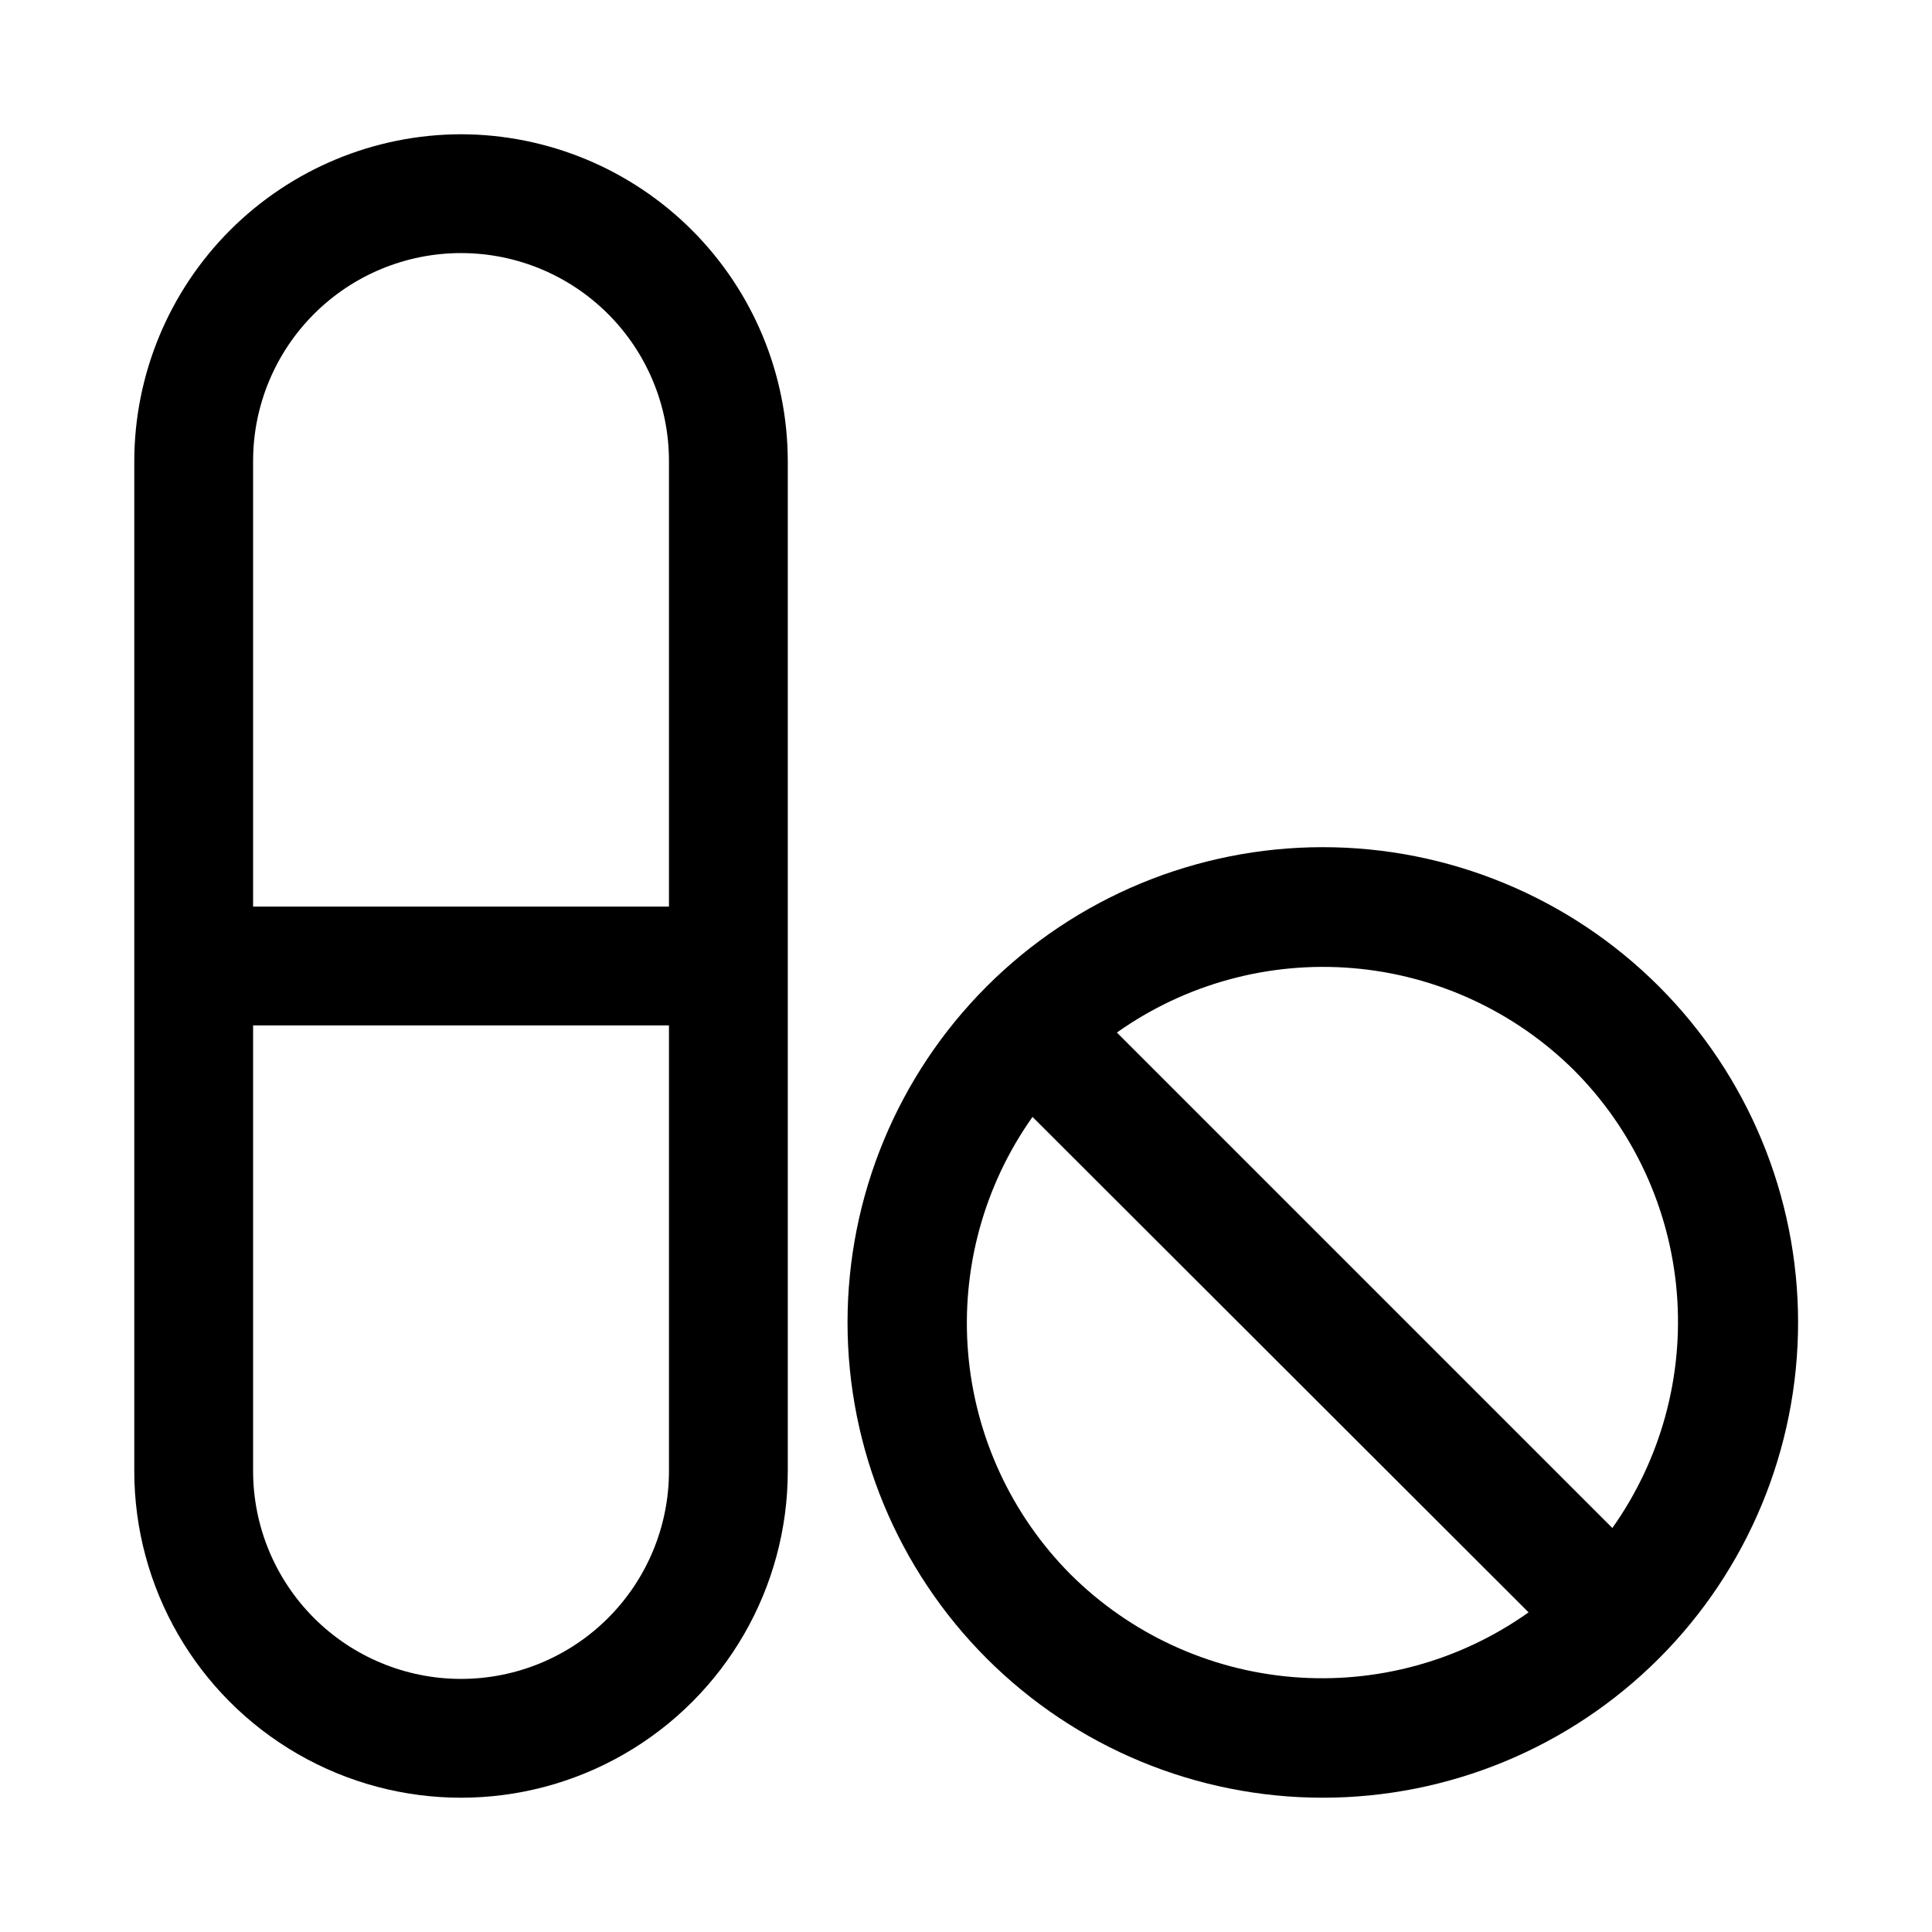 <?xml version="1.0" encoding="UTF-8"?>
<!-- Uploaded to: SVG Repo, www.svgrepo.com, Generator: SVG Repo Mixer Tools -->
<svg fill="#000000" width="800px" height="800px" version="1.1" viewBox="144 144 512 512" xmlns="http://www.w3.org/2000/svg">
 <g>
  <path d="m266.18 179.58c-22.953 0.043-44.957 9.18-61.188 25.406-16.227 16.23-25.363 38.234-25.406 61.188v267.65c0 30.934 16.504 59.523 43.297 74.988 26.789 15.469 59.801 15.469 86.59 0 26.793-15.465 43.297-44.055 43.297-74.988v-267.65c-0.039-22.953-9.176-44.957-25.406-61.188-16.23-16.227-38.23-25.363-61.184-25.406zm0 31.488c14.613 0 28.629 5.805 38.961 16.141 10.336 10.332 16.141 24.348 16.141 38.965v118.08h-110.21v-118.08c0-14.617 5.805-28.633 16.141-38.965 10.332-10.336 24.348-16.141 38.965-16.141zm0 377.86c-14.617 0-28.633-5.805-38.965-16.137-10.336-10.336-16.141-24.352-16.141-38.965v-118.08h110.21v118.08c0 14.613-5.805 28.629-16.141 38.965-10.332 10.332-24.348 16.137-38.961 16.137z"/>
  <path d="m583.57 405.35c-23.629-23.602-55.664-36.855-89.059-36.84-33.398 0.012-65.422 13.285-89.031 36.906-23.613 23.617-36.875 55.648-36.875 89.043 0 33.398 13.262 65.43 36.875 89.047 23.609 23.621 55.633 36.895 89.031 36.906 33.395 0.012 65.43-13.238 89.059-36.84 23.652-23.625 36.941-55.684 36.941-89.113 0-33.426-13.289-65.484-36.941-89.109zm-22.355 22.355c15.691 15.785 25.305 36.598 27.148 58.777s-4.203 44.297-17.074 62.453l-131.3-131.3c18.156-12.871 40.273-18.918 62.453-17.074 22.18 1.844 42.992 11.457 58.777 27.148zm-133.51 133.51-0.004 0.004c-15.691-15.785-25.305-36.598-27.148-58.777-1.844-22.18 4.203-44.297 17.074-62.453l131.46 131.3c-18.168 12.914-40.32 18.984-62.535 17.141-22.211-1.844-43.059-11.484-58.852-27.215z"/>
 </g>
</svg>